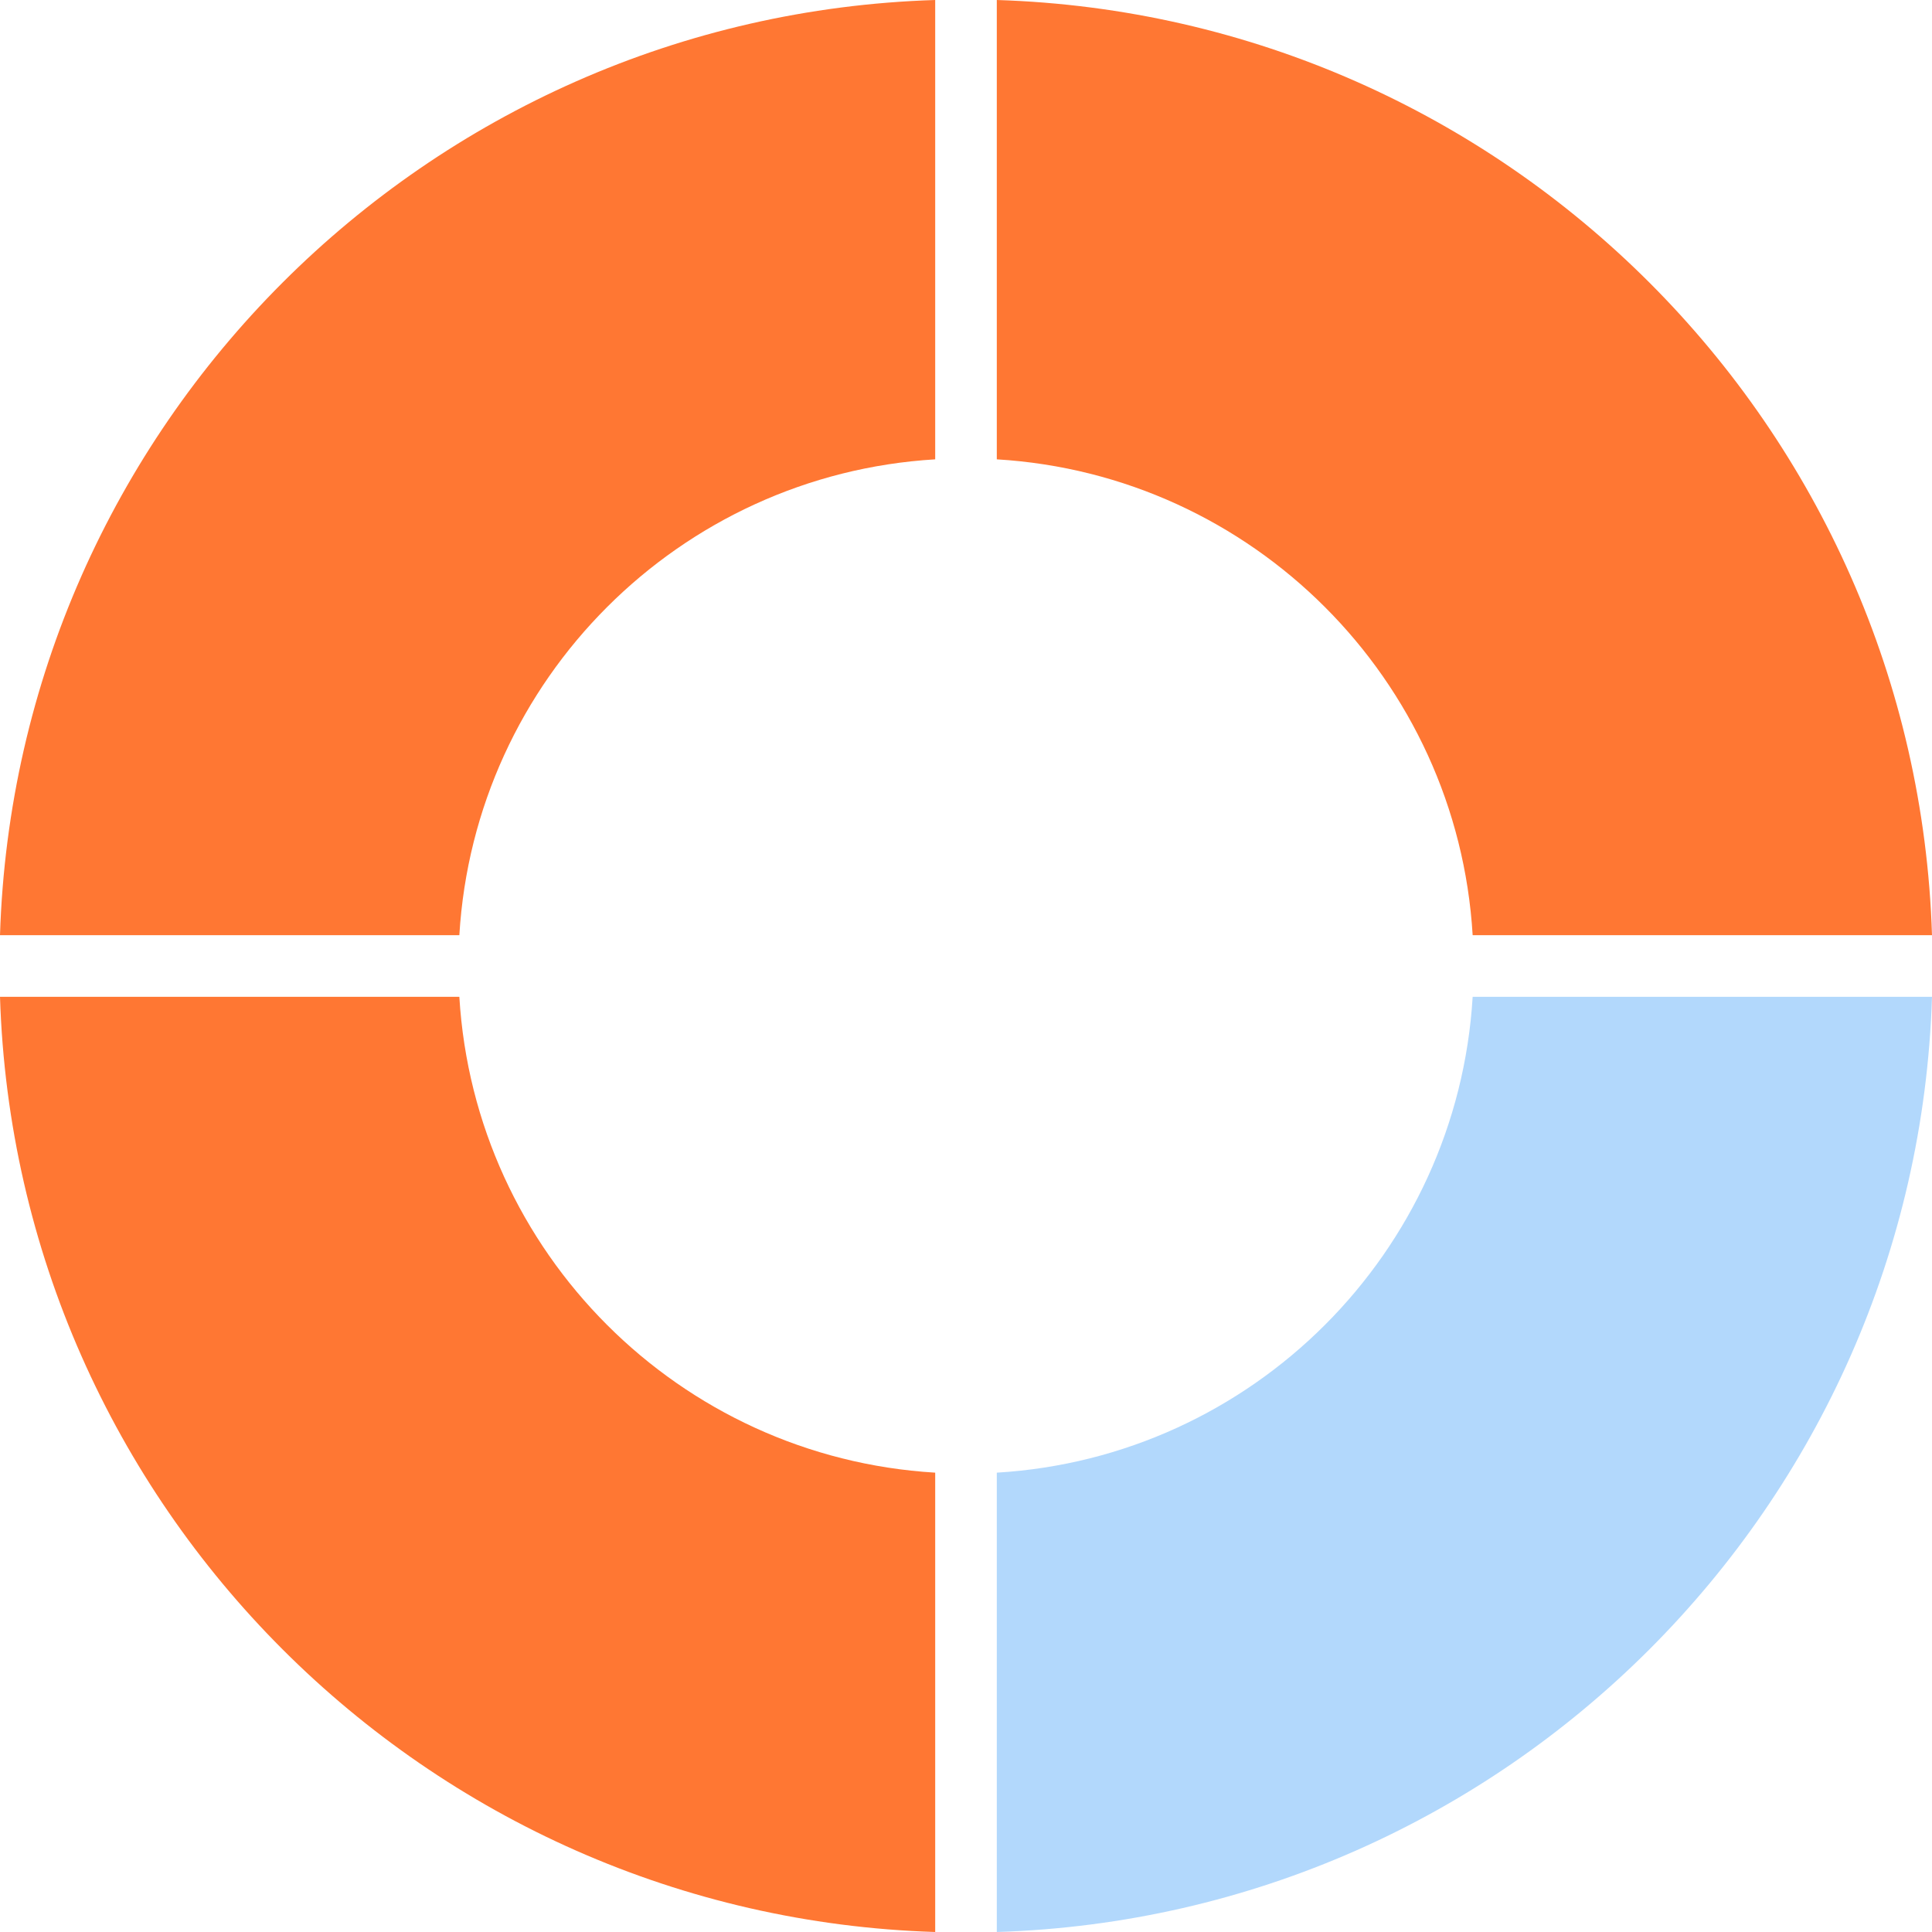 <?xml version="1.0" encoding="UTF-8"?>
<svg id="katman_1" data-name="katman 1" xmlns="http://www.w3.org/2000/svg" viewBox="0 0 211.73 211.73">
  <defs>
    <style>
      .cls-1 {
        fill: #f73;
      }

      .cls-2 {
        fill: #b2d8fc;
      }
    </style>
  </defs>
  <path class="cls-1" d="M161.39,102.49h50.34C209.98,46.67,165.06,1.75,109.24,0v50.34c28.04,1.68,50.47,24.11,52.15,52.15Z"/>
  <path class="cls-1" d="M102.49,50.34V0C46.67,1.75,1.75,46.67,0,102.49h50.34c1.68-28.04,24.11-50.47,52.15-52.15Z"/>
  <path class="cls-2" d="M109.24,161.39v50.34c55.81-1.75,100.74-46.67,102.49-102.49h-50.34c-1.68,28.04-24.11,50.47-52.15,52.15Z"/>
  <path class="cls-1" d="M50.34,109.24H0c1.75,55.81,46.67,100.74,102.49,102.49v-50.34c-28.04-1.68-50.47-24.11-52.15-52.15Z"/>
</svg>
